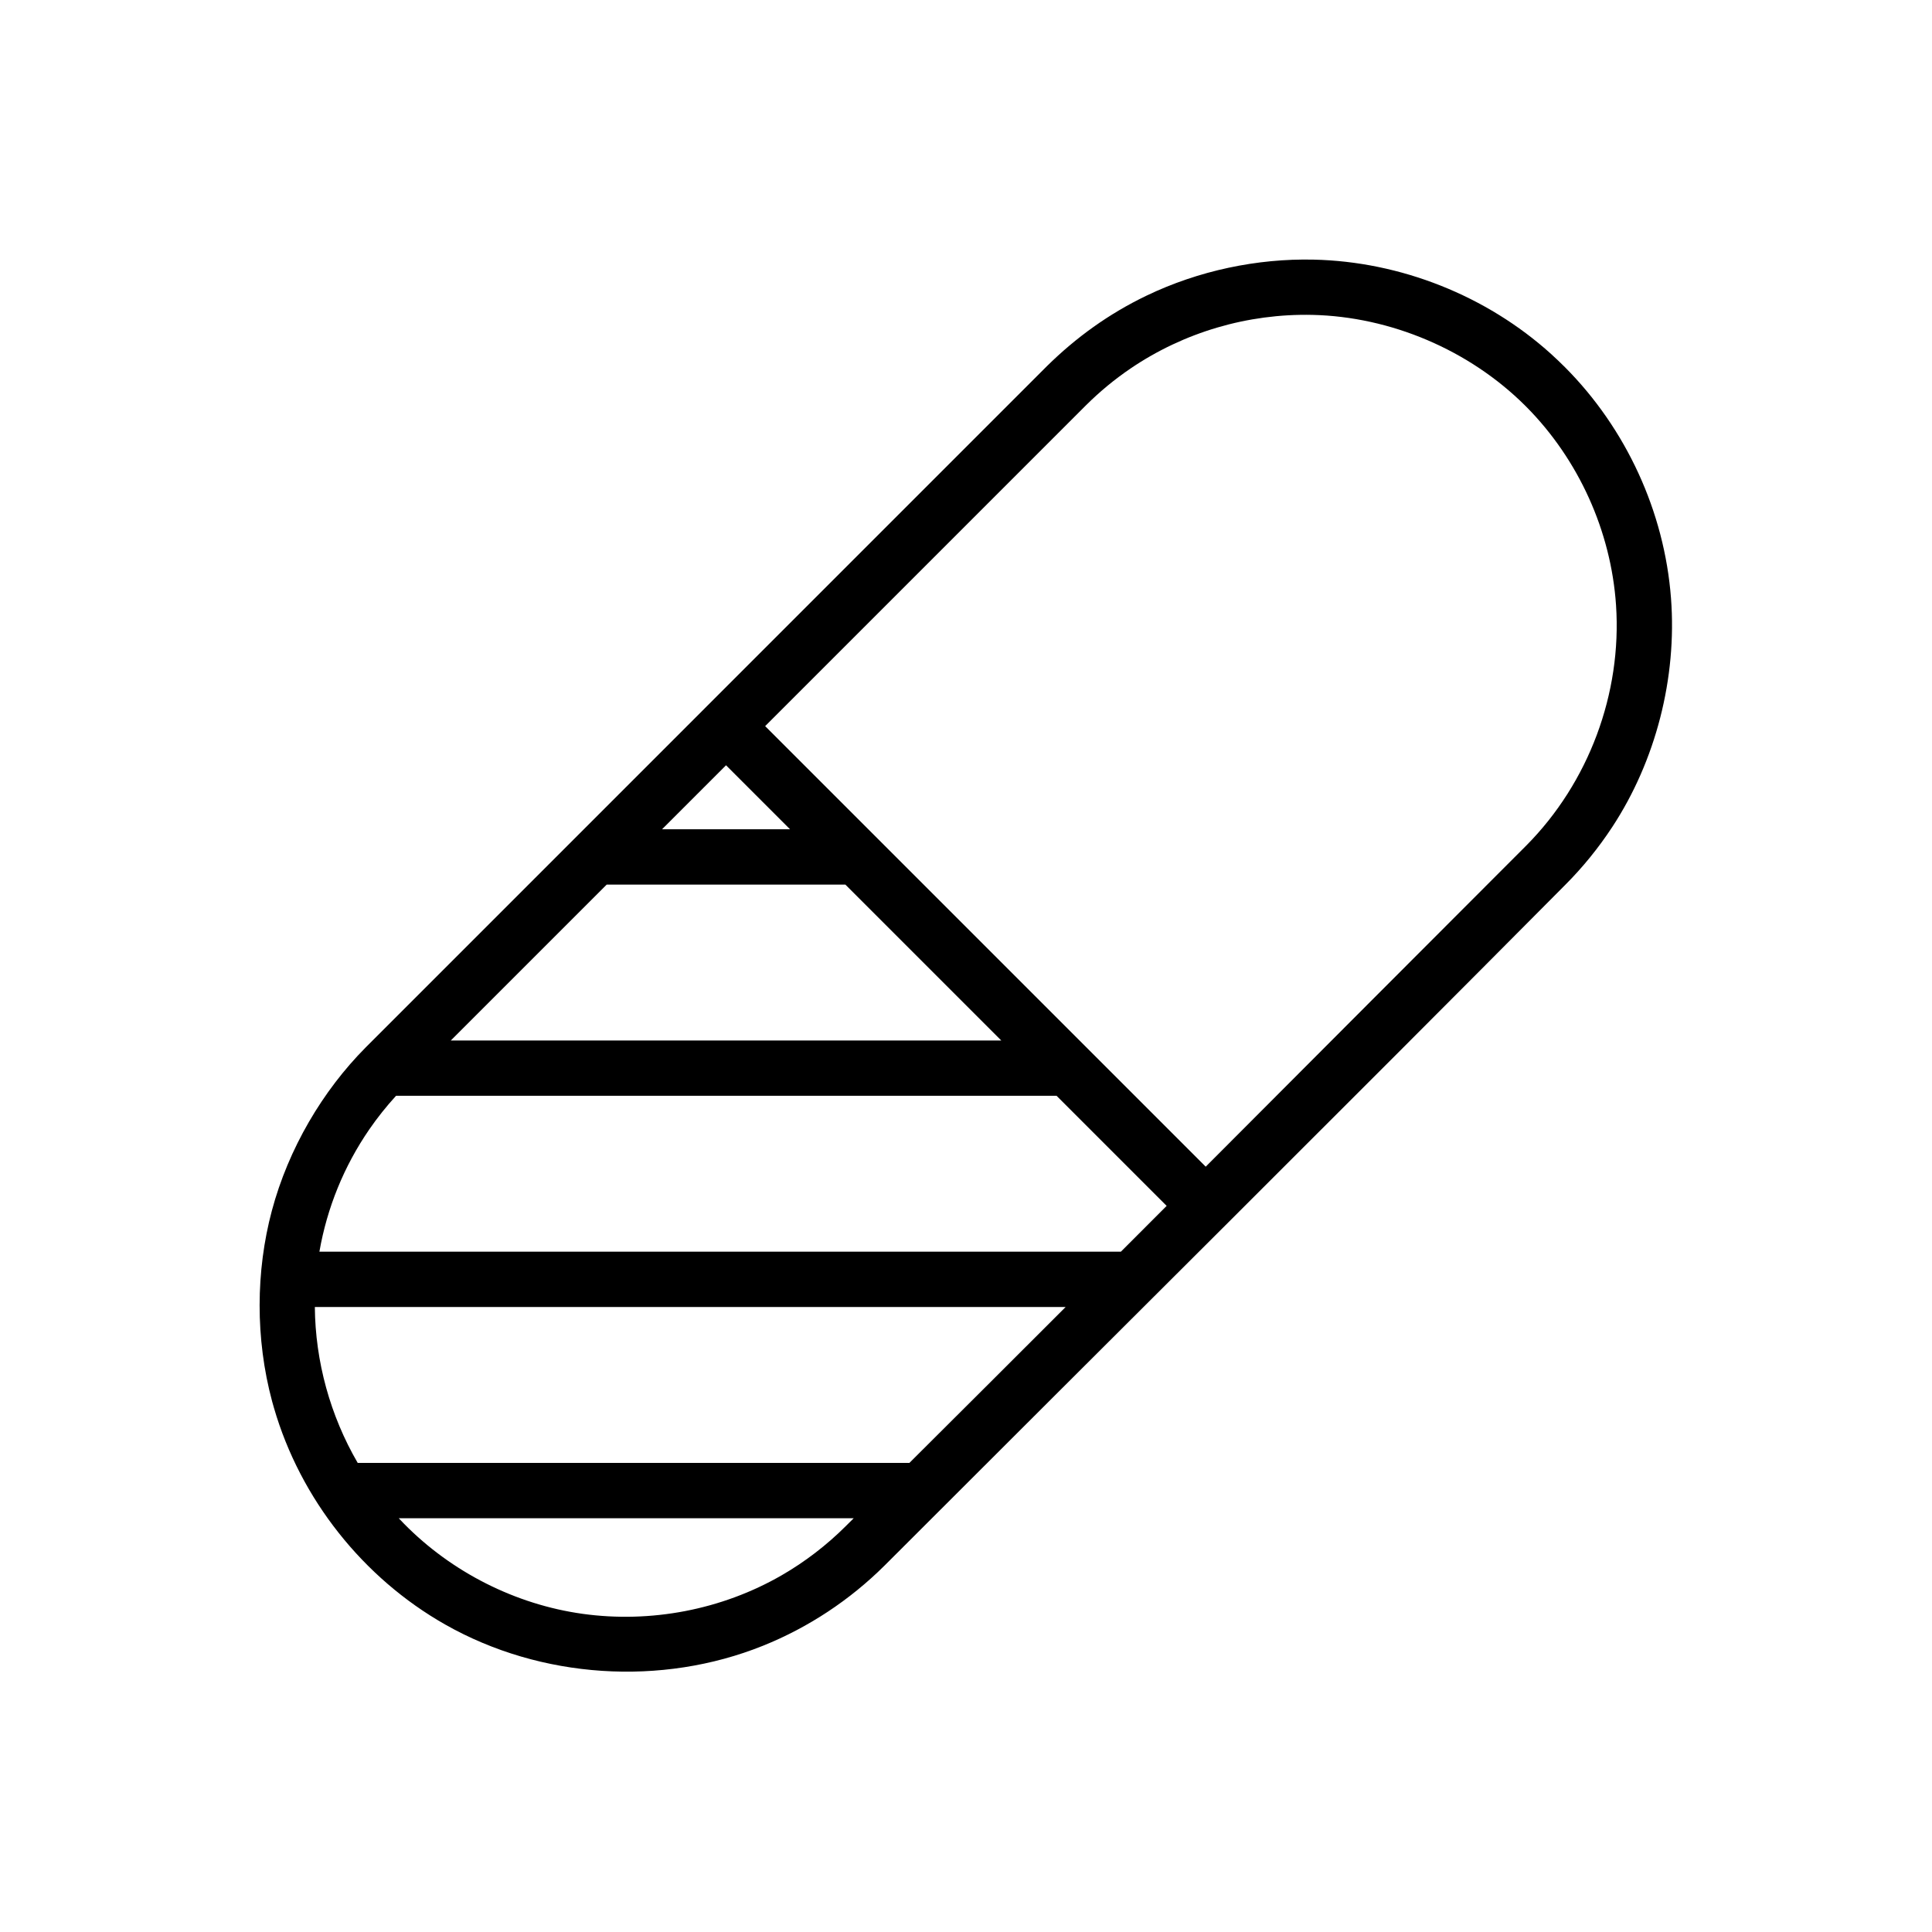 <?xml version="1.0" encoding="UTF-8"?>
<!-- Uploaded to: SVG Repo, www.svgrepo.com, Generator: SVG Repo Mixer Tools -->
<svg fill="#000000" width="800px" height="800px" version="1.1" viewBox="144 144 512 512" xmlns="http://www.w3.org/2000/svg">
 <path d="m558.77 241.35c16.152 16.227 26.312 38.219 28.062 61.172 1.617 21.156-4.055 43.113-15.566 60.641-3.621 5.512-7.805 10.68-12.496 15.375-59.91 60.336-120.25 120.24-180.36 180.36-9.191 9.129-20.156 16.395-32.203 21.238-26.922 10.824-58.84 8.789-84.23-5.621-21.684-12.305-38.363-33.211-45.383-57.445-0.164-0.562-0.324-1.133-0.48-1.699-4.469-16.617-4.336-34.52-0.074-50.504 4.406-16.512 13.488-31.82 24.84-43.254l0.109-0.113 180.48-180.49c7.688-7.57 16.383-13.863 26.363-18.656 13.809-6.633 29.324-9.887 44.305-9.551 23.035 0.516 45.812 9.551 62.902 24.992 1.273 1.152 2.508 2.336 3.731 3.555zm-188.53 305-120.57-0.004c0.469 0.508 0.949 1.008 1.438 1.5 12.574 12.773 29.477 21.363 47.316 23.84 18.031 2.5 36.852-1.059 52.75-10.234 6.207-3.582 11.98-8.035 16.984-13.035 0.695-0.688 1.387-1.375 2.082-2.066zm56.148-55.973h-198.95c0.121 14.402 4.059 28.758 11.359 41.309h146.2c13.816-13.754 27.613-27.523 41.402-41.309zm26.785-26.809-29.168-29.172h-175.05c-2.574 2.824-4.949 5.797-7.094 8.914-6.723 9.777-11.188 20.781-13.215 32.398h212.4c4.047-4.047 8.086-8.098 12.133-12.141zm-85.141-85.145h-63.246l-41.312 41.312h145.87zm-31.625-31.621-16.961 16.961h33.918l-16.961-16.961zm127.12 106.38c28.316-28.367 56.609-56.762 84.953-85.105 16.539-16.66 25.363-40.285 23.785-63.711-1.328-19.668-9.961-38.605-23.695-52.484-0.125-0.129-0.254-0.254-0.379-0.379-14.914-14.844-35.746-23.59-56.387-24.055-17.133-0.379-34.051 4.594-48.211 14.215-4.18 2.84-8.105 6.082-11.703 9.652l-0.094 0.09-85.02 85.023 116.75 116.75z" fill-rule="evenodd"/>
</svg>